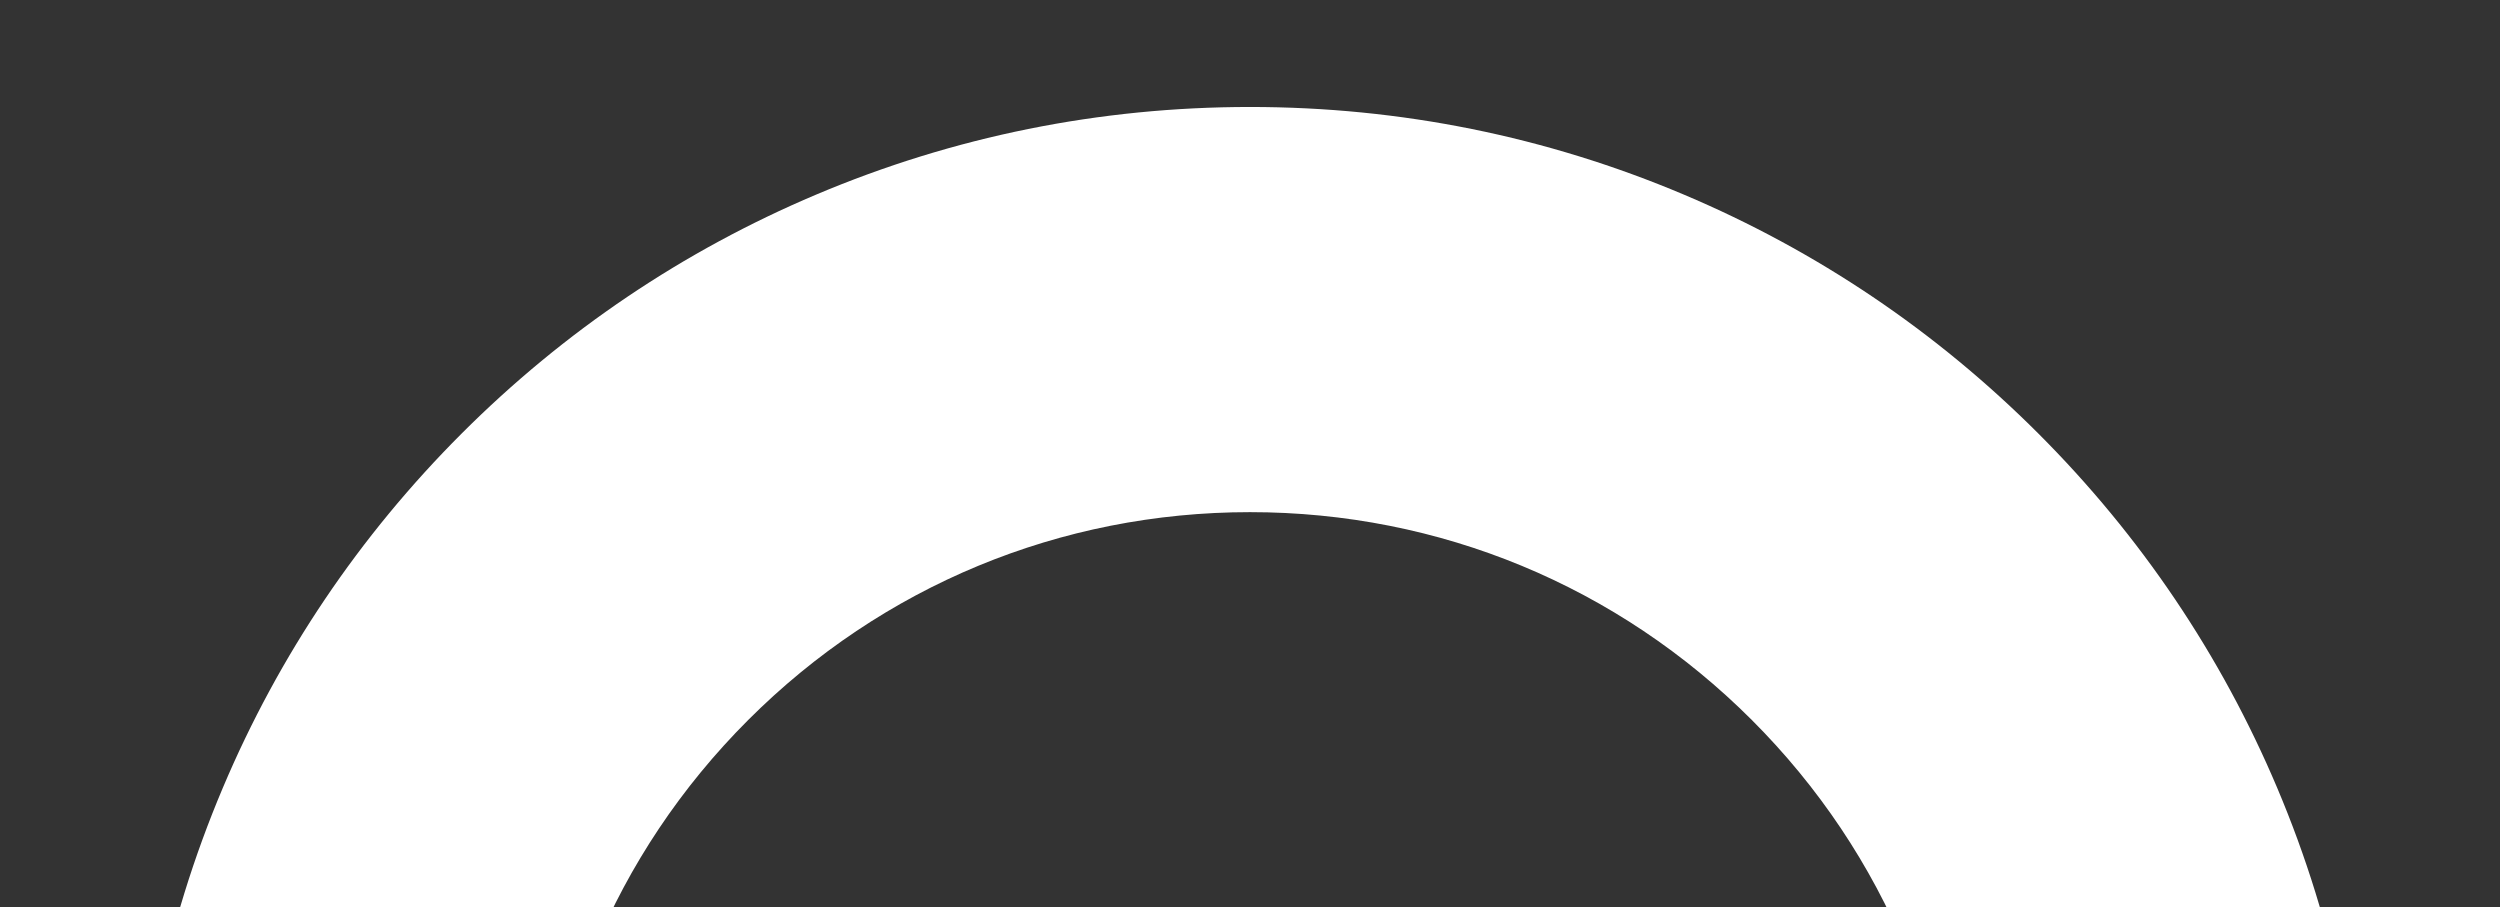 <?xml version="1.0" encoding="utf-8"?>
<!-- Generator: Adobe Illustrator 17.0.0, SVG Export Plug-In . SVG Version: 6.00 Build 0)  -->
<!DOCTYPE svg PUBLIC "-//W3C//DTD SVG 1.1//EN" "http://www.w3.org/Graphics/SVG/1.1/DTD/svg11.dtd">
<svg version="1.1" id="Layer_1" xmlns="http://www.w3.org/2000/svg" xmlns:xlink="http://www.w3.org/1999/xlink" x="0px" y="0px"
	 width="608.844px" height="221px" viewBox="0 0 608.844 221" enable-background="new 0 0 608.844 221" xml:space="preserve">
<rect x="0" y="0" width="608.844" height="221" fill="#333333" stroke="none"/>
<g>
	<defs>
		<rect id="SVGID_3_" width="608.844" height="221"/>
	</defs>
	<clipPath id="SVGID_1_">
		<use xlink:href="#SVGID_3_"  overflow="visible"/>
	</clipPath>
	<path clip-path="url(#SVGID_1_)" fill="#FFFFFF" d="M32.91,297.566c0-36.632,7.185-72.195,21.357-105.7
		c13.678-32.338,33.248-61.369,58.167-86.288c24.919-24.919,53.951-44.49,86.288-58.167c33.505-14.172,69.068-21.357,105.7-21.357
		c36.632,0,72.195,7.185,105.7,21.357c32.337,13.677,61.369,33.248,86.288,58.167c24.919,24.919,44.49,53.951,58.167,86.288
		c14.172,33.505,21.357,69.068,21.357,105.7c0,36.632-7.185,72.195-21.357,105.7c-13.678,32.337-33.248,61.369-58.167,86.288
		c-24.919,24.919-53.951,44.49-86.288,58.167c-33.505,14.172-69.068,21.357-105.7,21.357c-36.632,0-72.195-7.186-105.7-21.357
		c-32.337-13.678-61.369-33.248-86.288-58.167c-24.919-24.92-44.49-53.951-58.167-86.288
		C40.095,369.761,32.91,334.199,32.91,297.566 M477.261,297.566c0-46.167-17.978-89.571-50.623-122.216
		s-76.049-50.623-122.216-50.623c-46.167,0-89.571,17.978-122.216,50.623c-32.644,32.645-50.623,76.049-50.623,122.216
		c0,46.167,17.978,89.57,50.623,122.216c32.645,32.644,76.049,50.623,122.216,50.623c46.167,0,89.571-17.979,122.216-50.623
		C459.282,387.138,477.261,343.734,477.261,297.566"/>
</g>
</svg>

